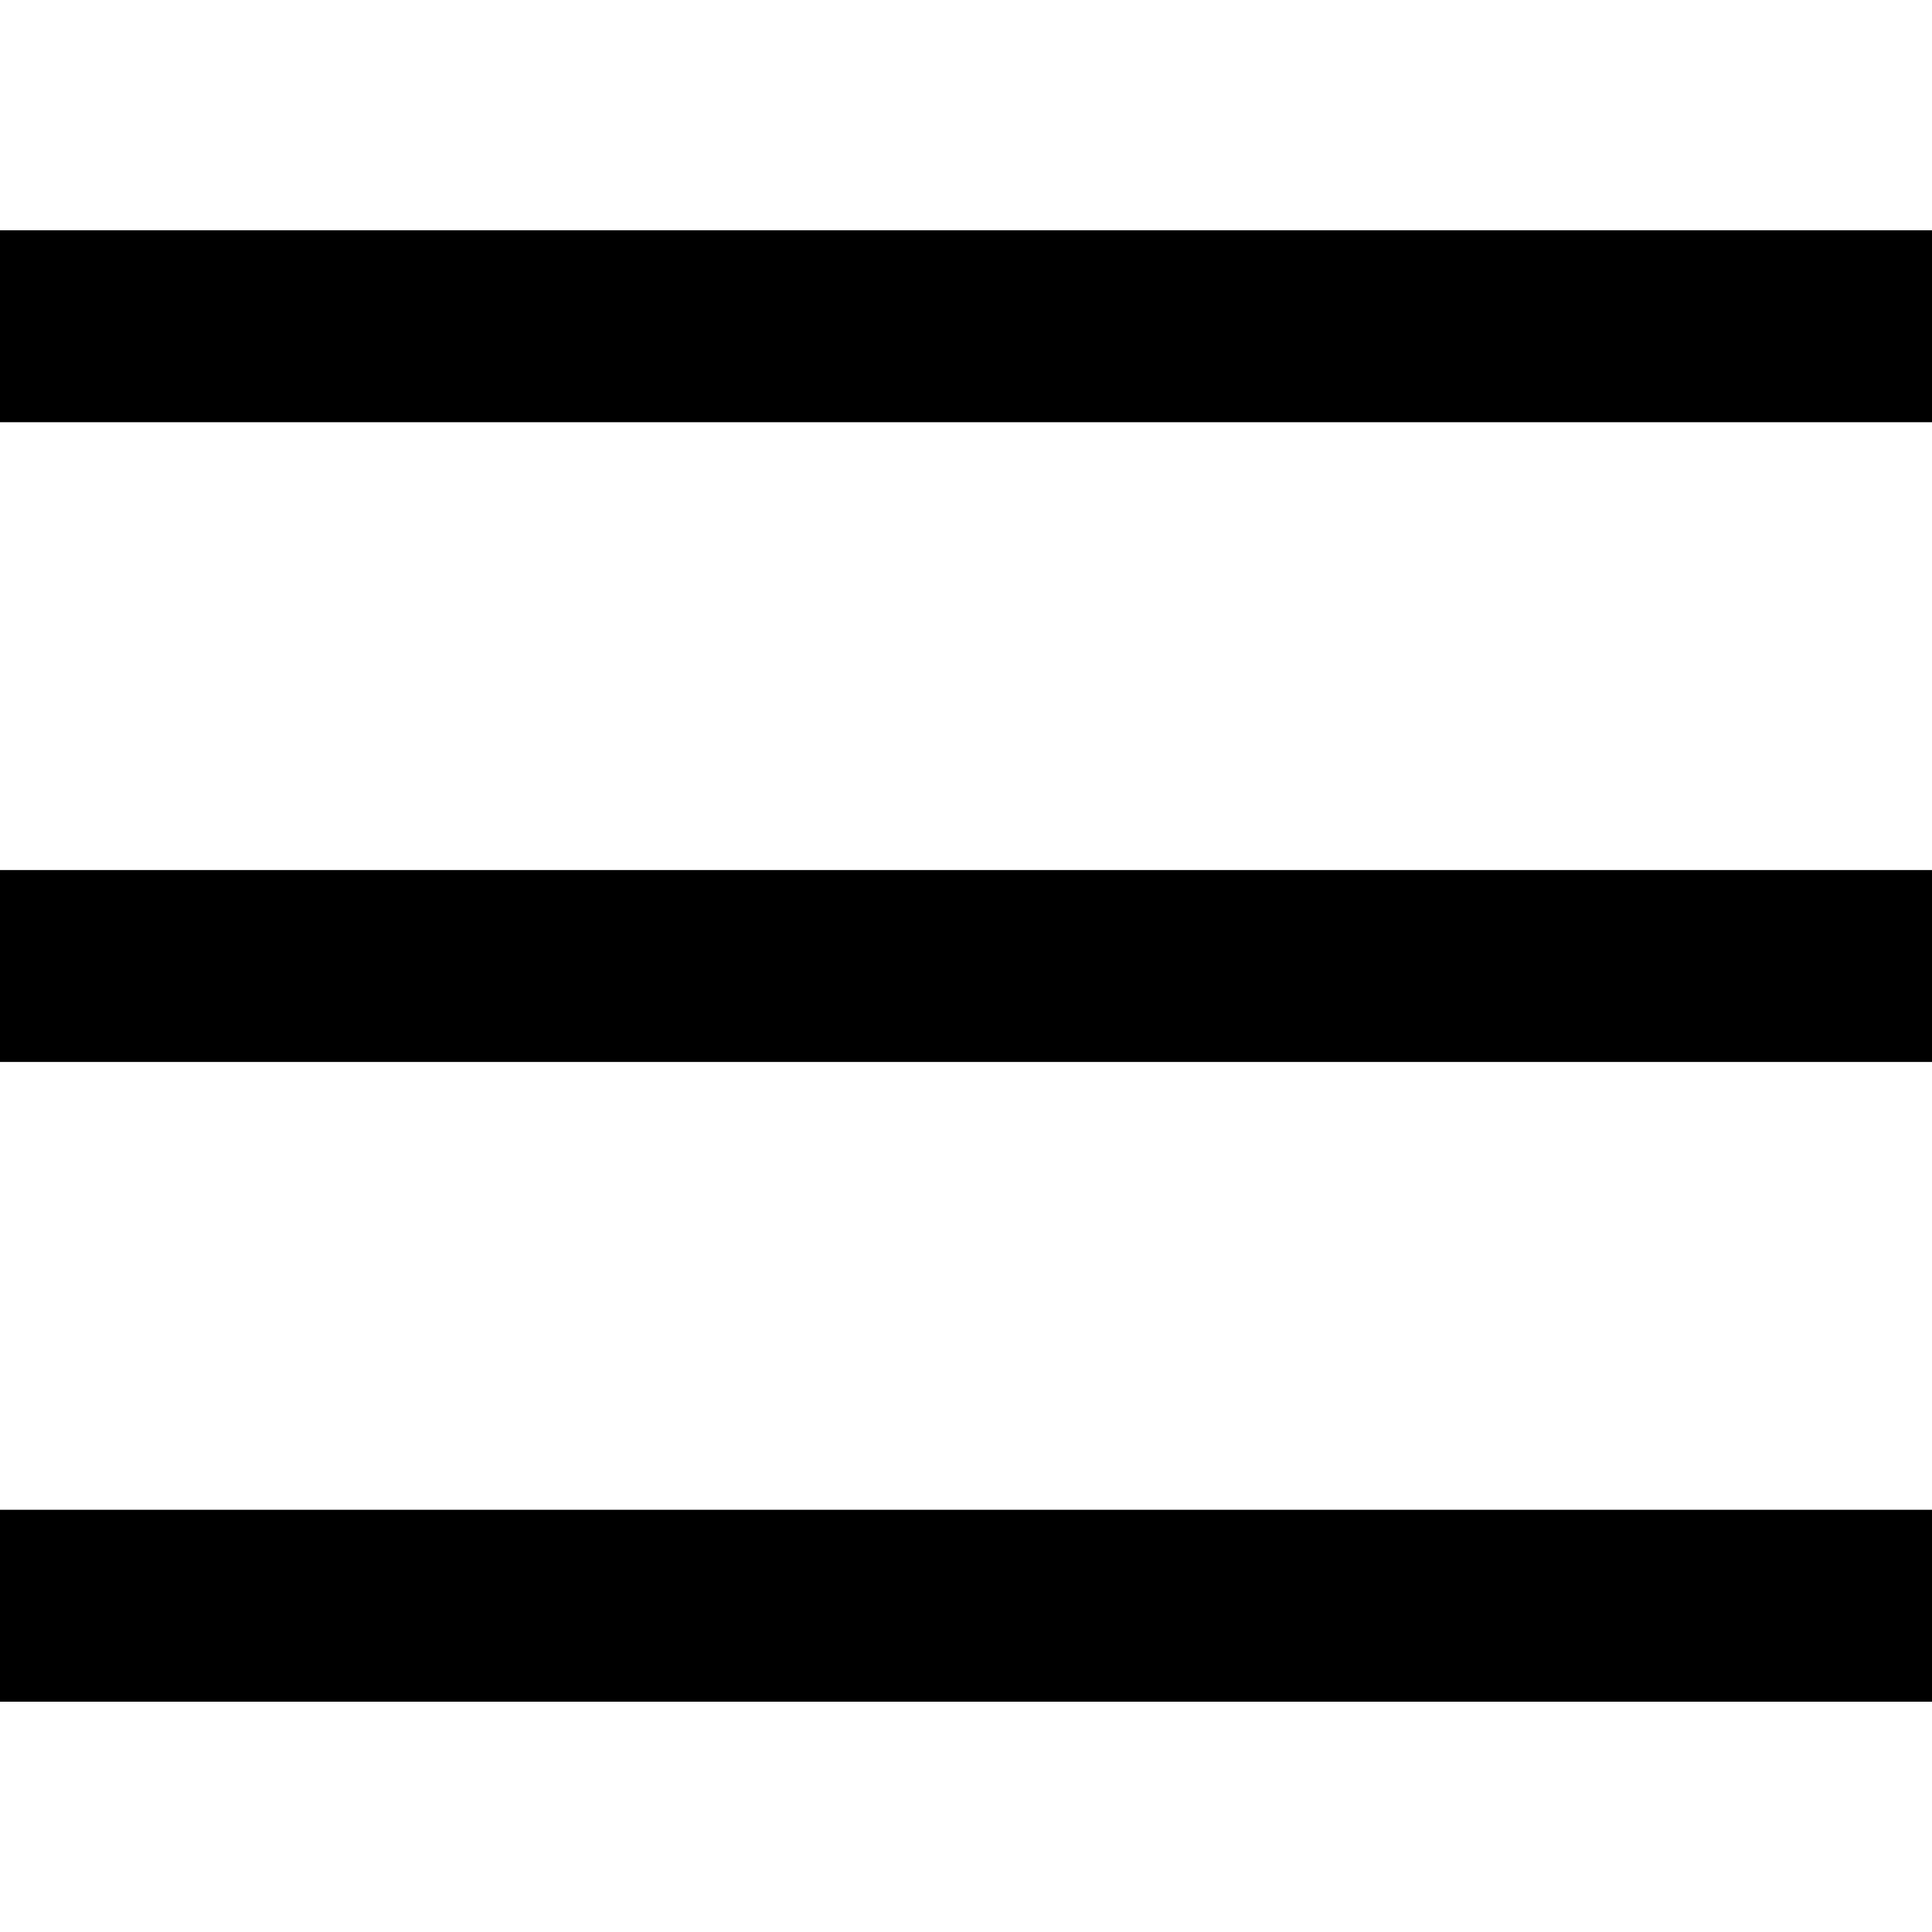 <?xml version="1.0" encoding="UTF-8"?>
<svg xmlns="http://www.w3.org/2000/svg" xmlns:xlink="http://www.w3.org/1999/xlink" version="1.1" id="Layer_1" x="0px" y="0px" viewBox="0 0 302 302" style="enable-background:new 0 0 302 302;" xml:space="preserve">
<g><rect y="36" width="302" height="30"></rect><rect y="236" width="302" height="30"></rect><rect y="136" width="302" height="30"></rect></g>
</svg>
